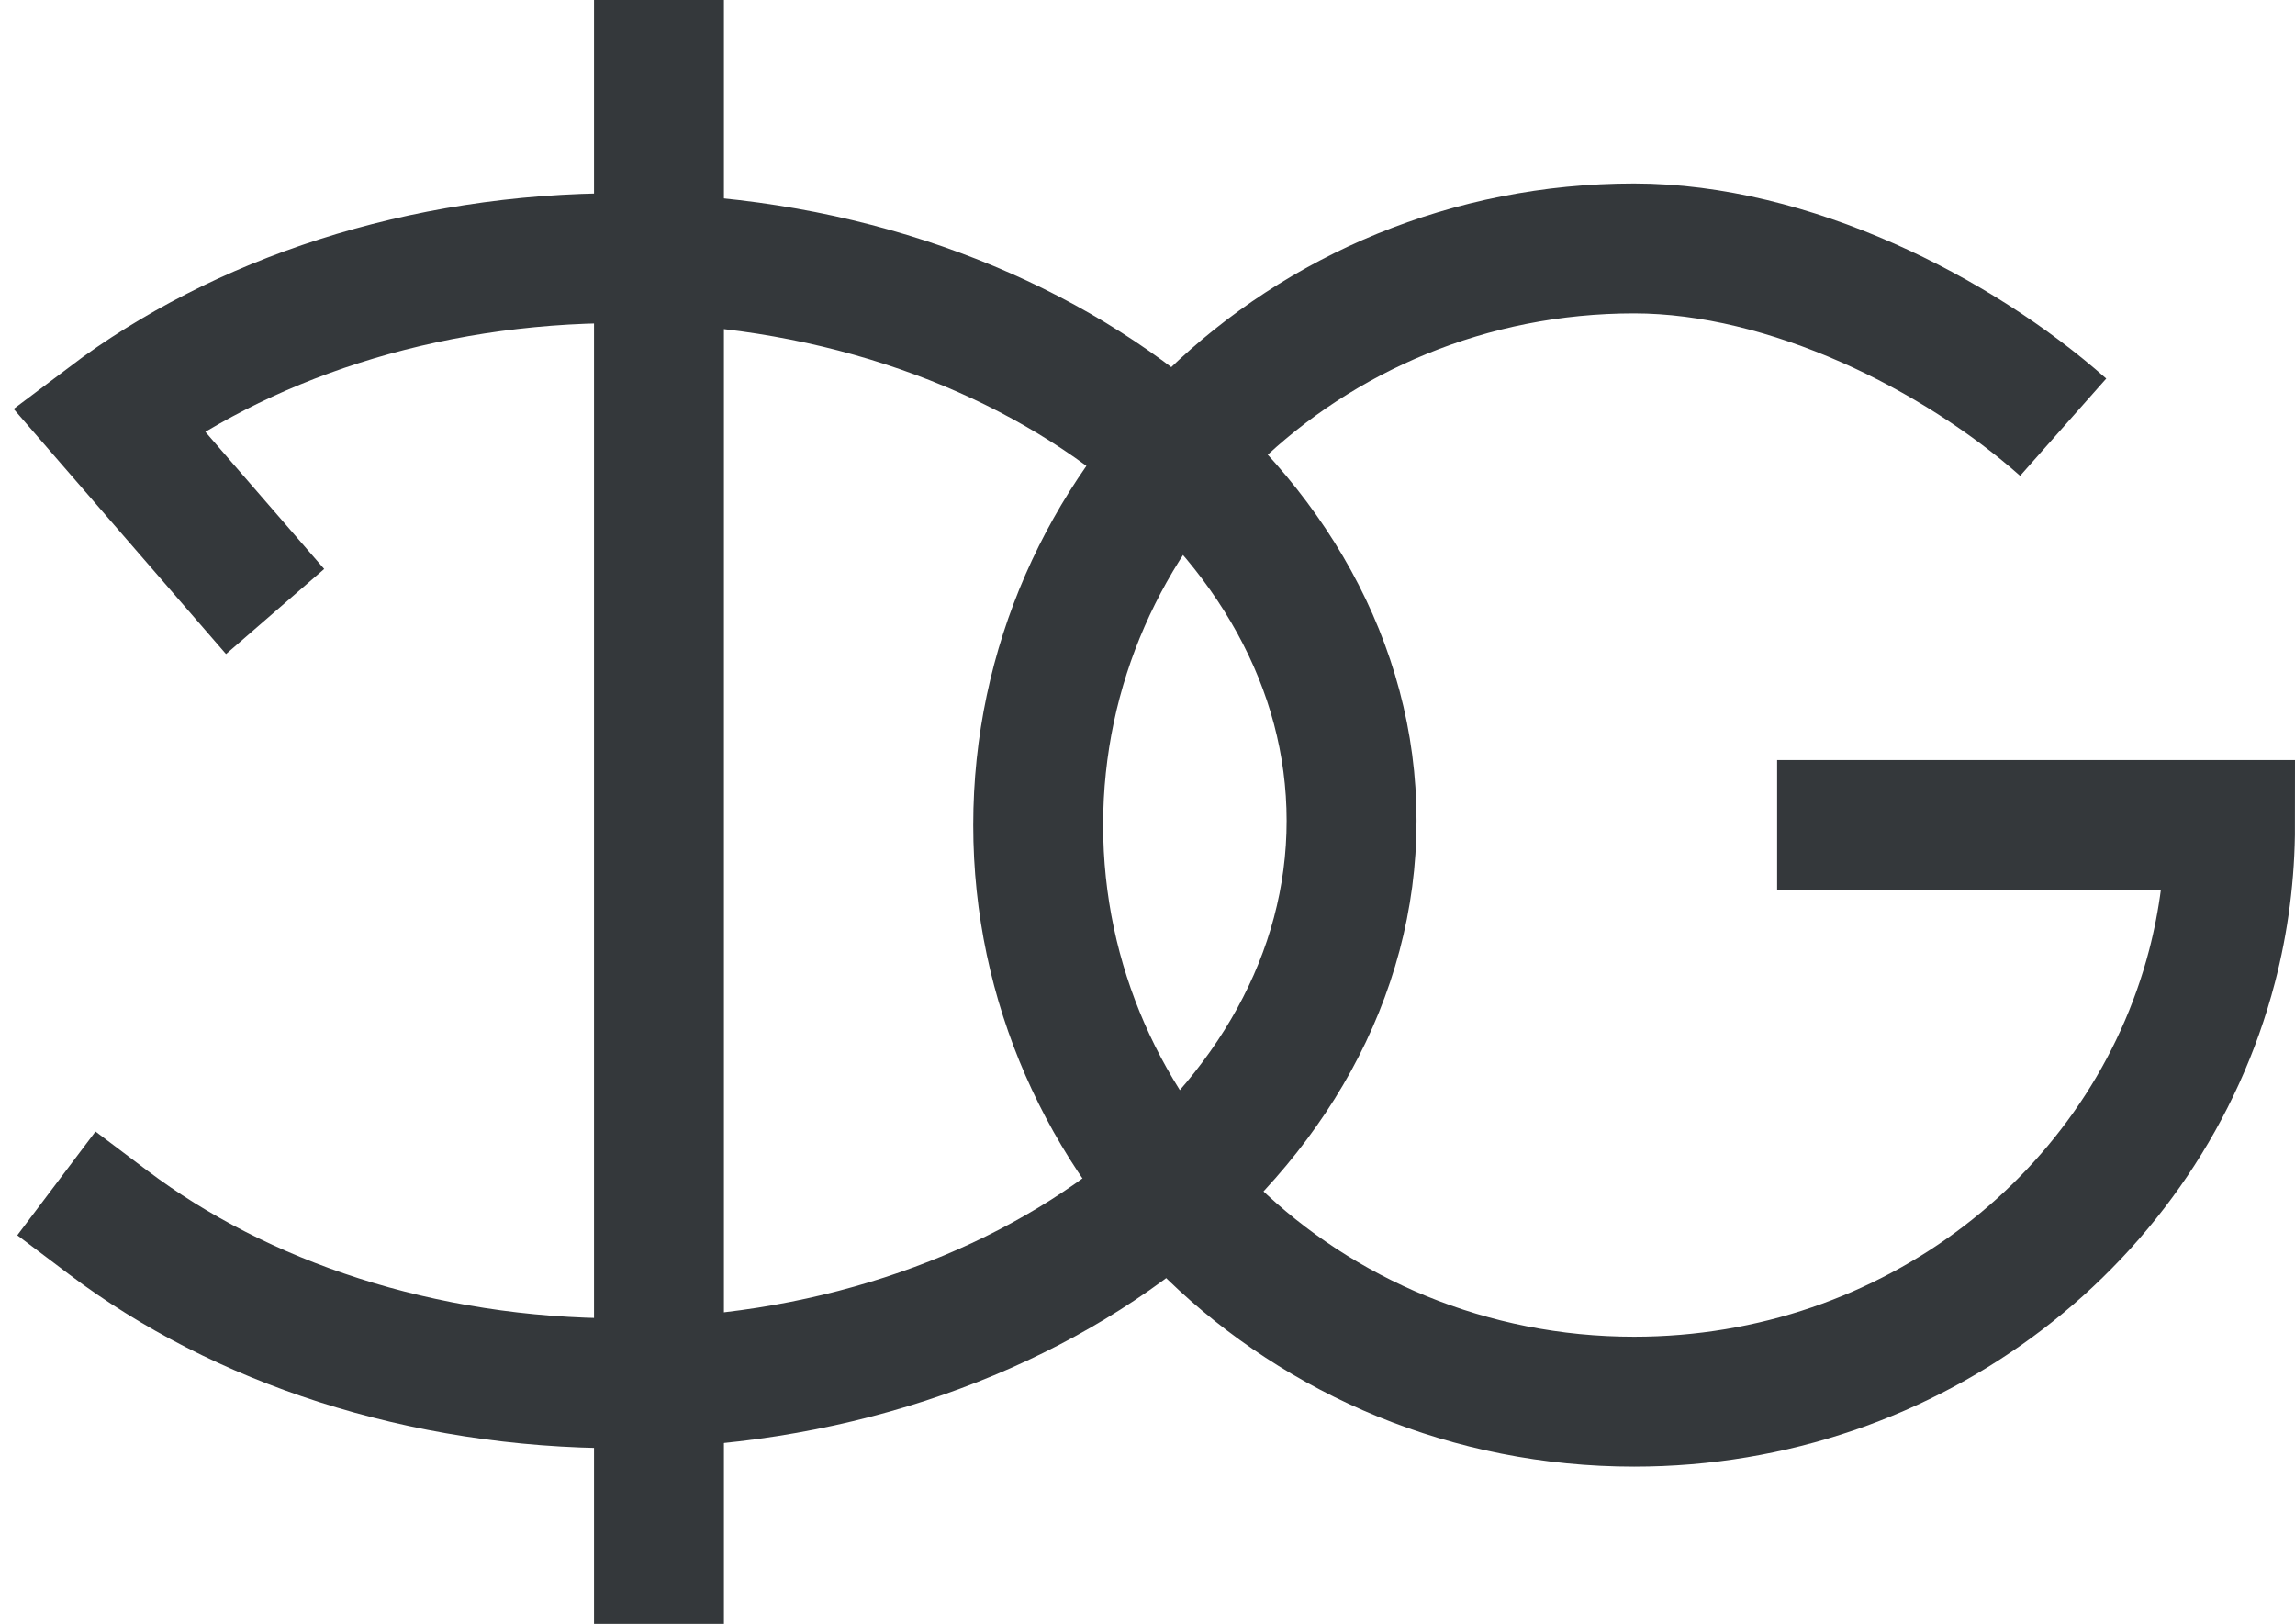 <svg width="106" height="75" viewBox="0 0 106 75" fill="none" xmlns="http://www.w3.org/2000/svg">
<path d="M5 56.462C11.093 61.056 19.439 63.889 28.646 63.889C47.302 63.889 62.426 52.256 62.426 37.906C62.426 23.555 47.302 11.922 28.646 11.922C19.439 11.922 11.093 14.755 5 19.349L10.742 25.976" stroke="#34383B" stroke-width="6" stroke-linecap="square"/>
<path d="M30.436 3L30.436 72" stroke="#34383B" stroke-width="6" stroke-linecap="square"/>
<path d="M95.293 19.73C90.397 15.393 82.636 11.474 75.475 11.474C60.274 11.474 47.951 23.397 47.951 38.105C47.951 52.813 60.274 64.737 75.475 64.737C88.35 64.737 99.16 56.184 102.168 44.63C102.711 42.542 103 40.356 103 38.105H82.081" stroke="#34383B" stroke-width="6"/>
</svg>
